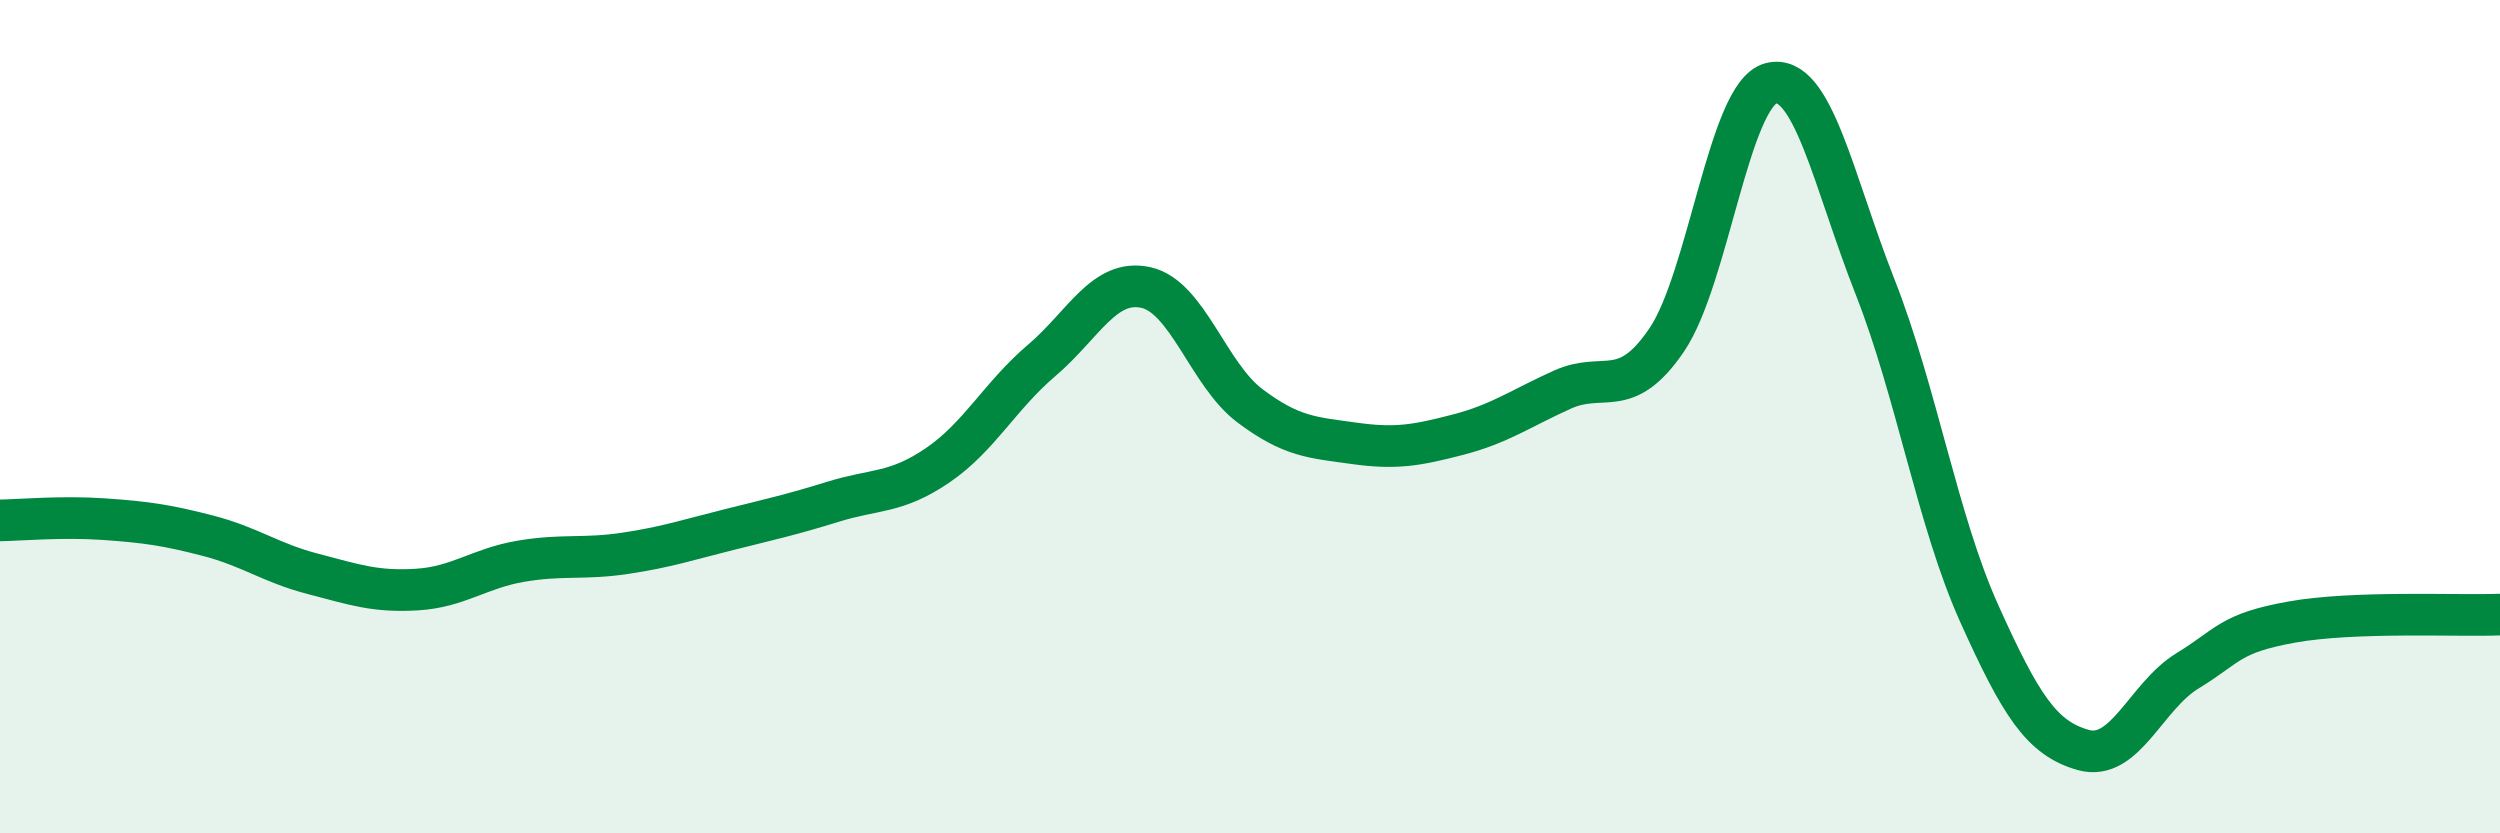 
    <svg width="60" height="20" viewBox="0 0 60 20" xmlns="http://www.w3.org/2000/svg">
      <path
        d="M 0,12.49 C 0.5,12.48 1.5,12.39 2.5,12.46 C 3.5,12.53 4,12.6 5,12.86 C 6,13.12 6.5,13.51 7.5,13.77 C 8.5,14.03 9,14.21 10,14.15 C 11,14.09 11.5,13.64 12.5,13.47 C 13.5,13.3 14,13.43 15,13.28 C 16,13.13 16.5,12.96 17.5,12.71 C 18.5,12.46 19,12.35 20,12.04 C 21,11.73 21.5,11.85 22.5,11.17 C 23.5,10.49 24,9.5 25,8.65 C 26,7.8 26.5,6.68 27.5,6.9 C 28.5,7.12 29,8.99 30,9.74 C 31,10.49 31.5,10.5 32.5,10.64 C 33.5,10.78 34,10.69 35,10.43 C 36,10.17 36.5,9.8 37.5,9.35 C 38.5,8.9 39,9.63 40,8.16 C 41,6.69 41.5,2.26 42.5,2 C 43.5,1.74 44,4.34 45,6.88 C 46,9.42 46.5,12.5 47.5,14.72 C 48.5,16.94 49,17.72 50,18 C 51,18.28 51.5,16.71 52.5,16.1 C 53.5,15.49 53.5,15.2 55,14.93 C 56.5,14.66 59,14.79 60,14.75L60 20L0 20Z"
        fill="#008740"
        opacity="0.1"
        stroke-linecap="round"
        stroke-linejoin="round"
      />
      <path
        d="M 0,12.49 C 0.5,12.48 1.5,12.39 2.5,12.46 C 3.5,12.53 4,12.6 5,12.86 C 6,13.12 6.5,13.51 7.5,13.77 C 8.5,14.03 9,14.21 10,14.15 C 11,14.09 11.5,13.64 12.5,13.47 C 13.5,13.3 14,13.43 15,13.28 C 16,13.13 16.5,12.96 17.5,12.71 C 18.5,12.46 19,12.35 20,12.04 C 21,11.73 21.5,11.85 22.5,11.17 C 23.5,10.49 24,9.5 25,8.65 C 26,7.8 26.5,6.68 27.5,6.9 C 28.5,7.12 29,8.99 30,9.74 C 31,10.49 31.5,10.5 32.5,10.64 C 33.5,10.78 34,10.69 35,10.43 C 36,10.17 36.5,9.8 37.5,9.35 C 38.5,8.9 39,9.63 40,8.16 C 41,6.69 41.5,2.26 42.5,2 C 43.5,1.74 44,4.34 45,6.88 C 46,9.42 46.5,12.5 47.5,14.72 C 48.5,16.94 49,17.72 50,18 C 51,18.28 51.5,16.71 52.5,16.1 C 53.5,15.49 53.5,15.2 55,14.93 C 56.5,14.66 59,14.79 60,14.75"
        stroke="#008740"
        stroke-width="1"
        fill="none"
        stroke-linecap="round"
        stroke-linejoin="round"
      />
    </svg>
  